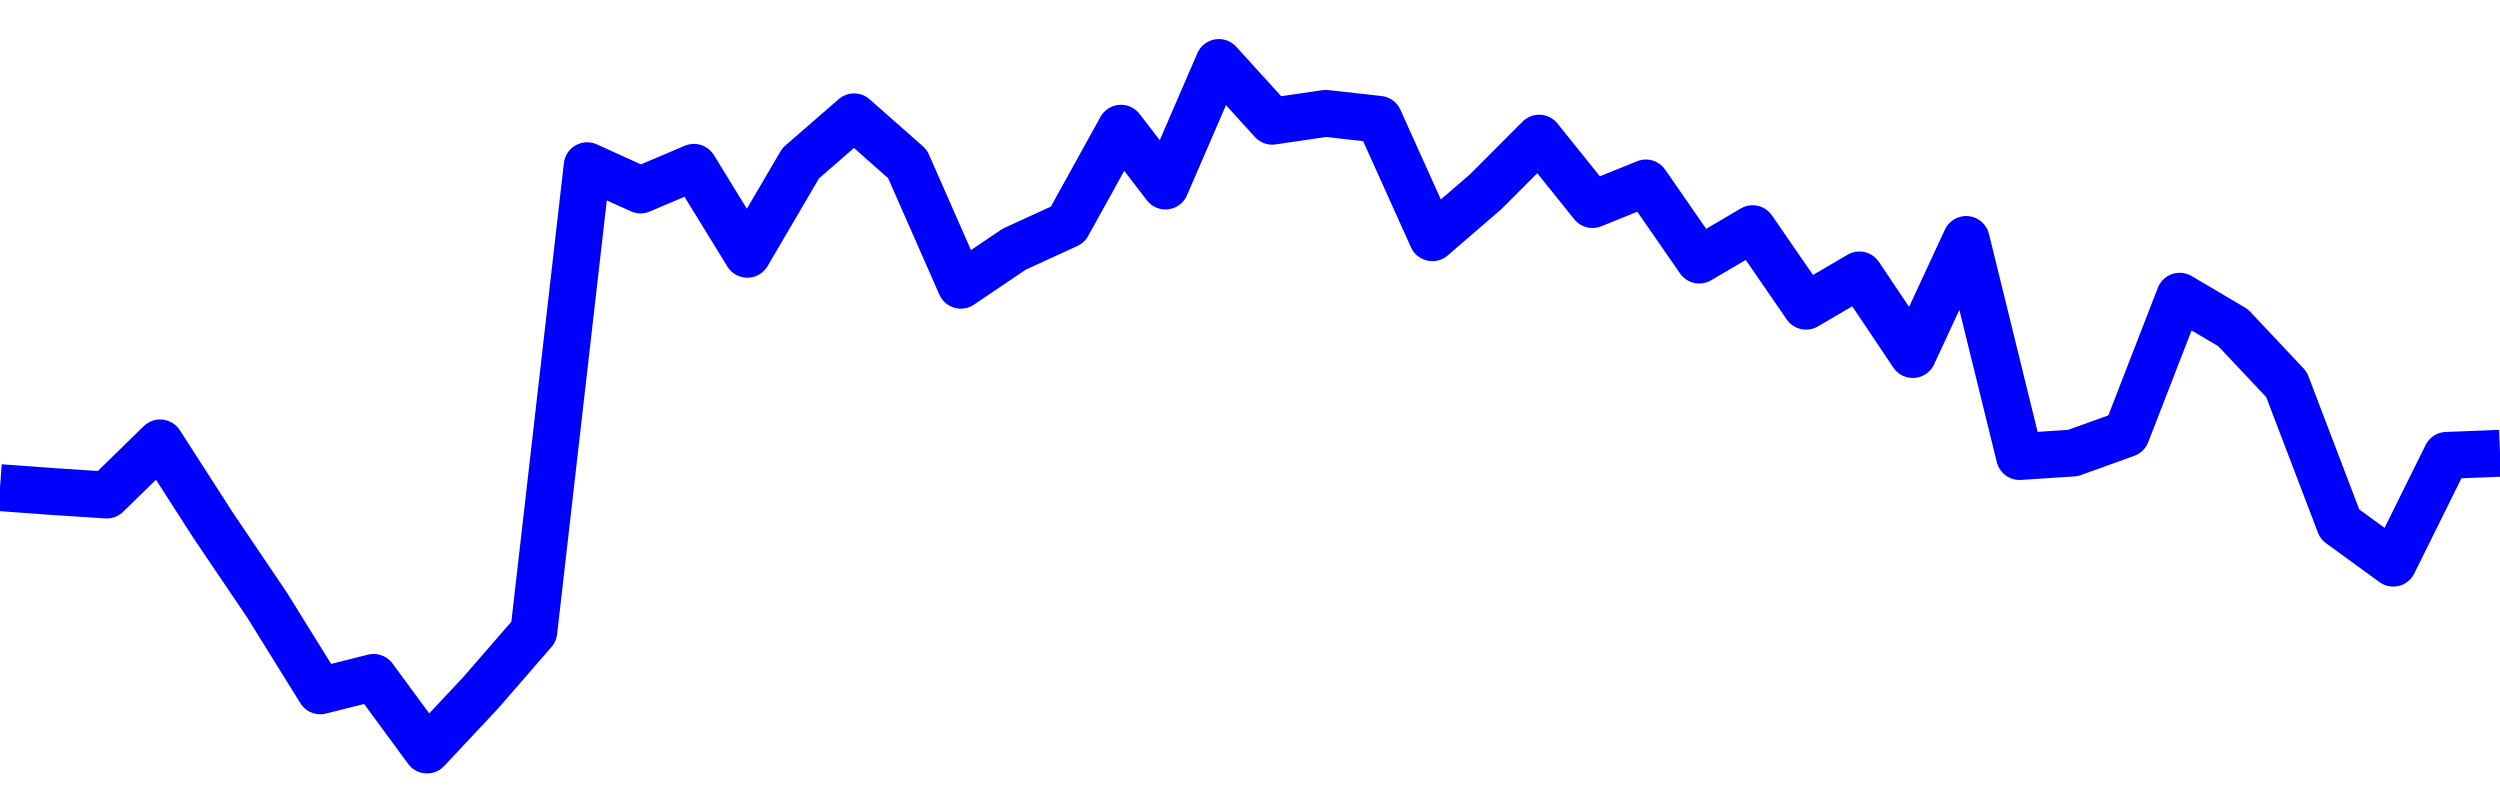 <svg xmlns="http://www.w3.org/2000/svg" fill="none" width="80" height="26"><polyline points="0,15.605 1.708,15.73 3.416,15.841 5.125,14.173 6.833,16.829 8.541,19.355 10.249,22.106 11.957,21.677 13.665,24 15.374,22.178 17.082,20.211 18.79,5.303 20.498,6.079 22.206,5.355 23.915,8.137 25.623,5.223 27.331,3.739 29.039,5.246 30.747,9.127 32.456,7.973 34.164,7.19 35.872,4.103 37.295,5.953 39.004,2 40.712,3.879 42.42,3.628 44.128,3.818 45.836,7.607 47.544,6.133 49.253,4.421 50.961,6.546 52.669,5.855 54.377,8.322 56.085,7.318 57.794,9.798 59.502,8.798 61.21,11.345 62.918,7.663 64.626,14.609 66.335,14.497 68.043,13.881 69.751,9.479 71.459,10.488 73.167,12.302 74.875,16.777 76.584,18.02 78.292,14.572 80,14.506 " stroke-linejoin="round" style="fill: transparent; stroke:blue; stroke-width:1.5" /></svg>